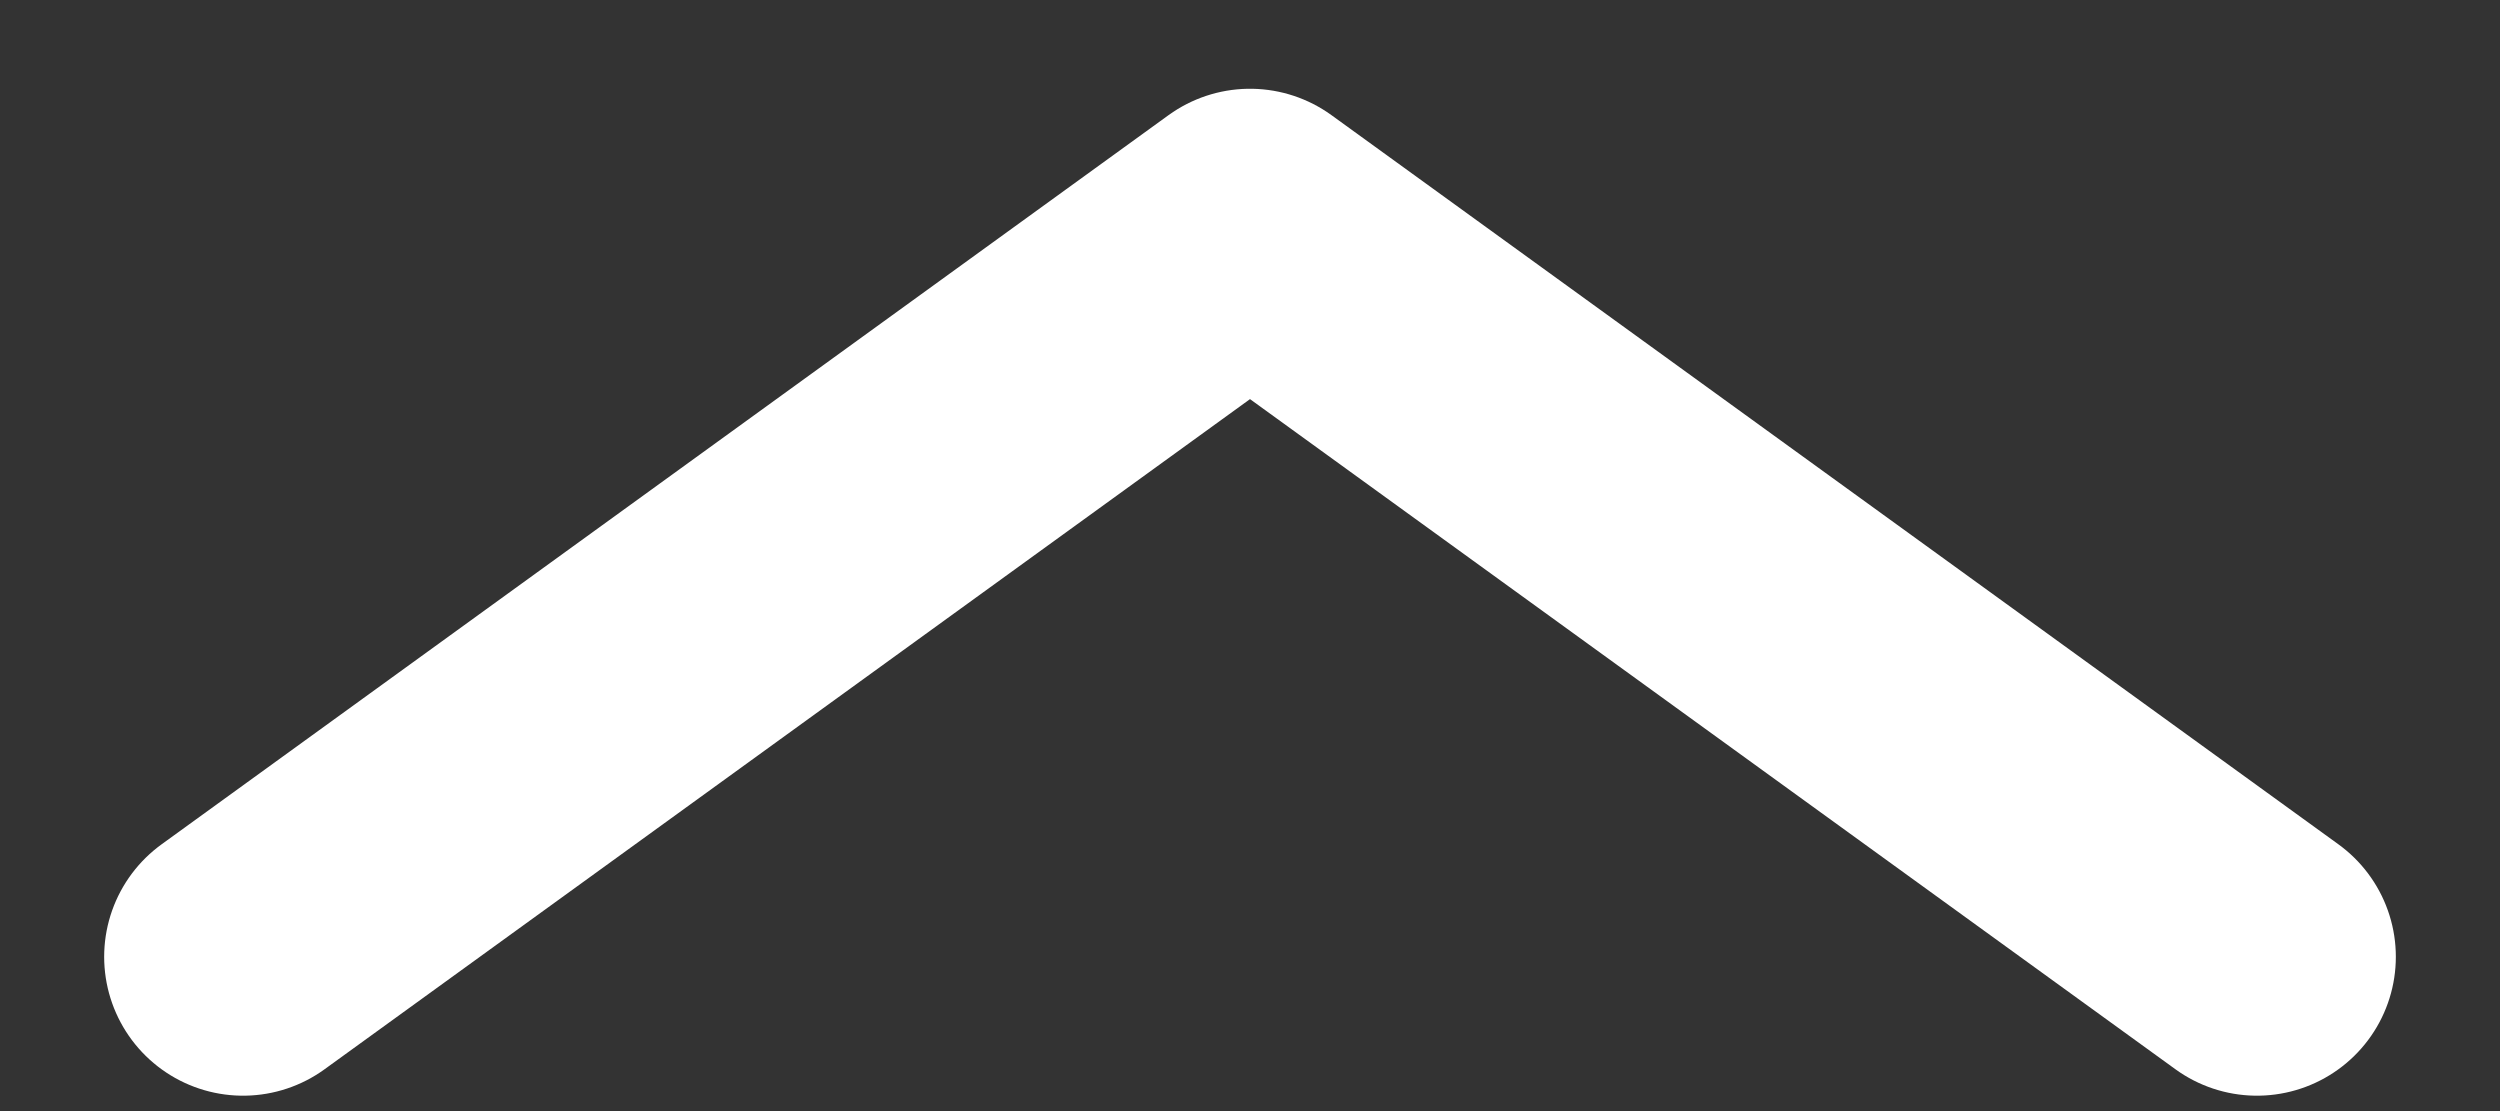 <svg width="18" height="8" viewBox="0 0 18 8" fill="none" xmlns="http://www.w3.org/2000/svg">
<rect x="0" y="0" width="18" height="8" fill="#333333" stroke="none"/>
<g clip-path="url(#clip0_175_2768)">
<path d="M16.25 6.889L9 1.639L1.75 6.889" stroke="white" stroke-width="2" stroke-linecap="round" stroke-linejoin="round"/>
</g>
<defs>
<clipPath id="clip0_175_2768">
<rect width="18" height="8" fill="white"/>
</clipPath>
</defs>
</svg>